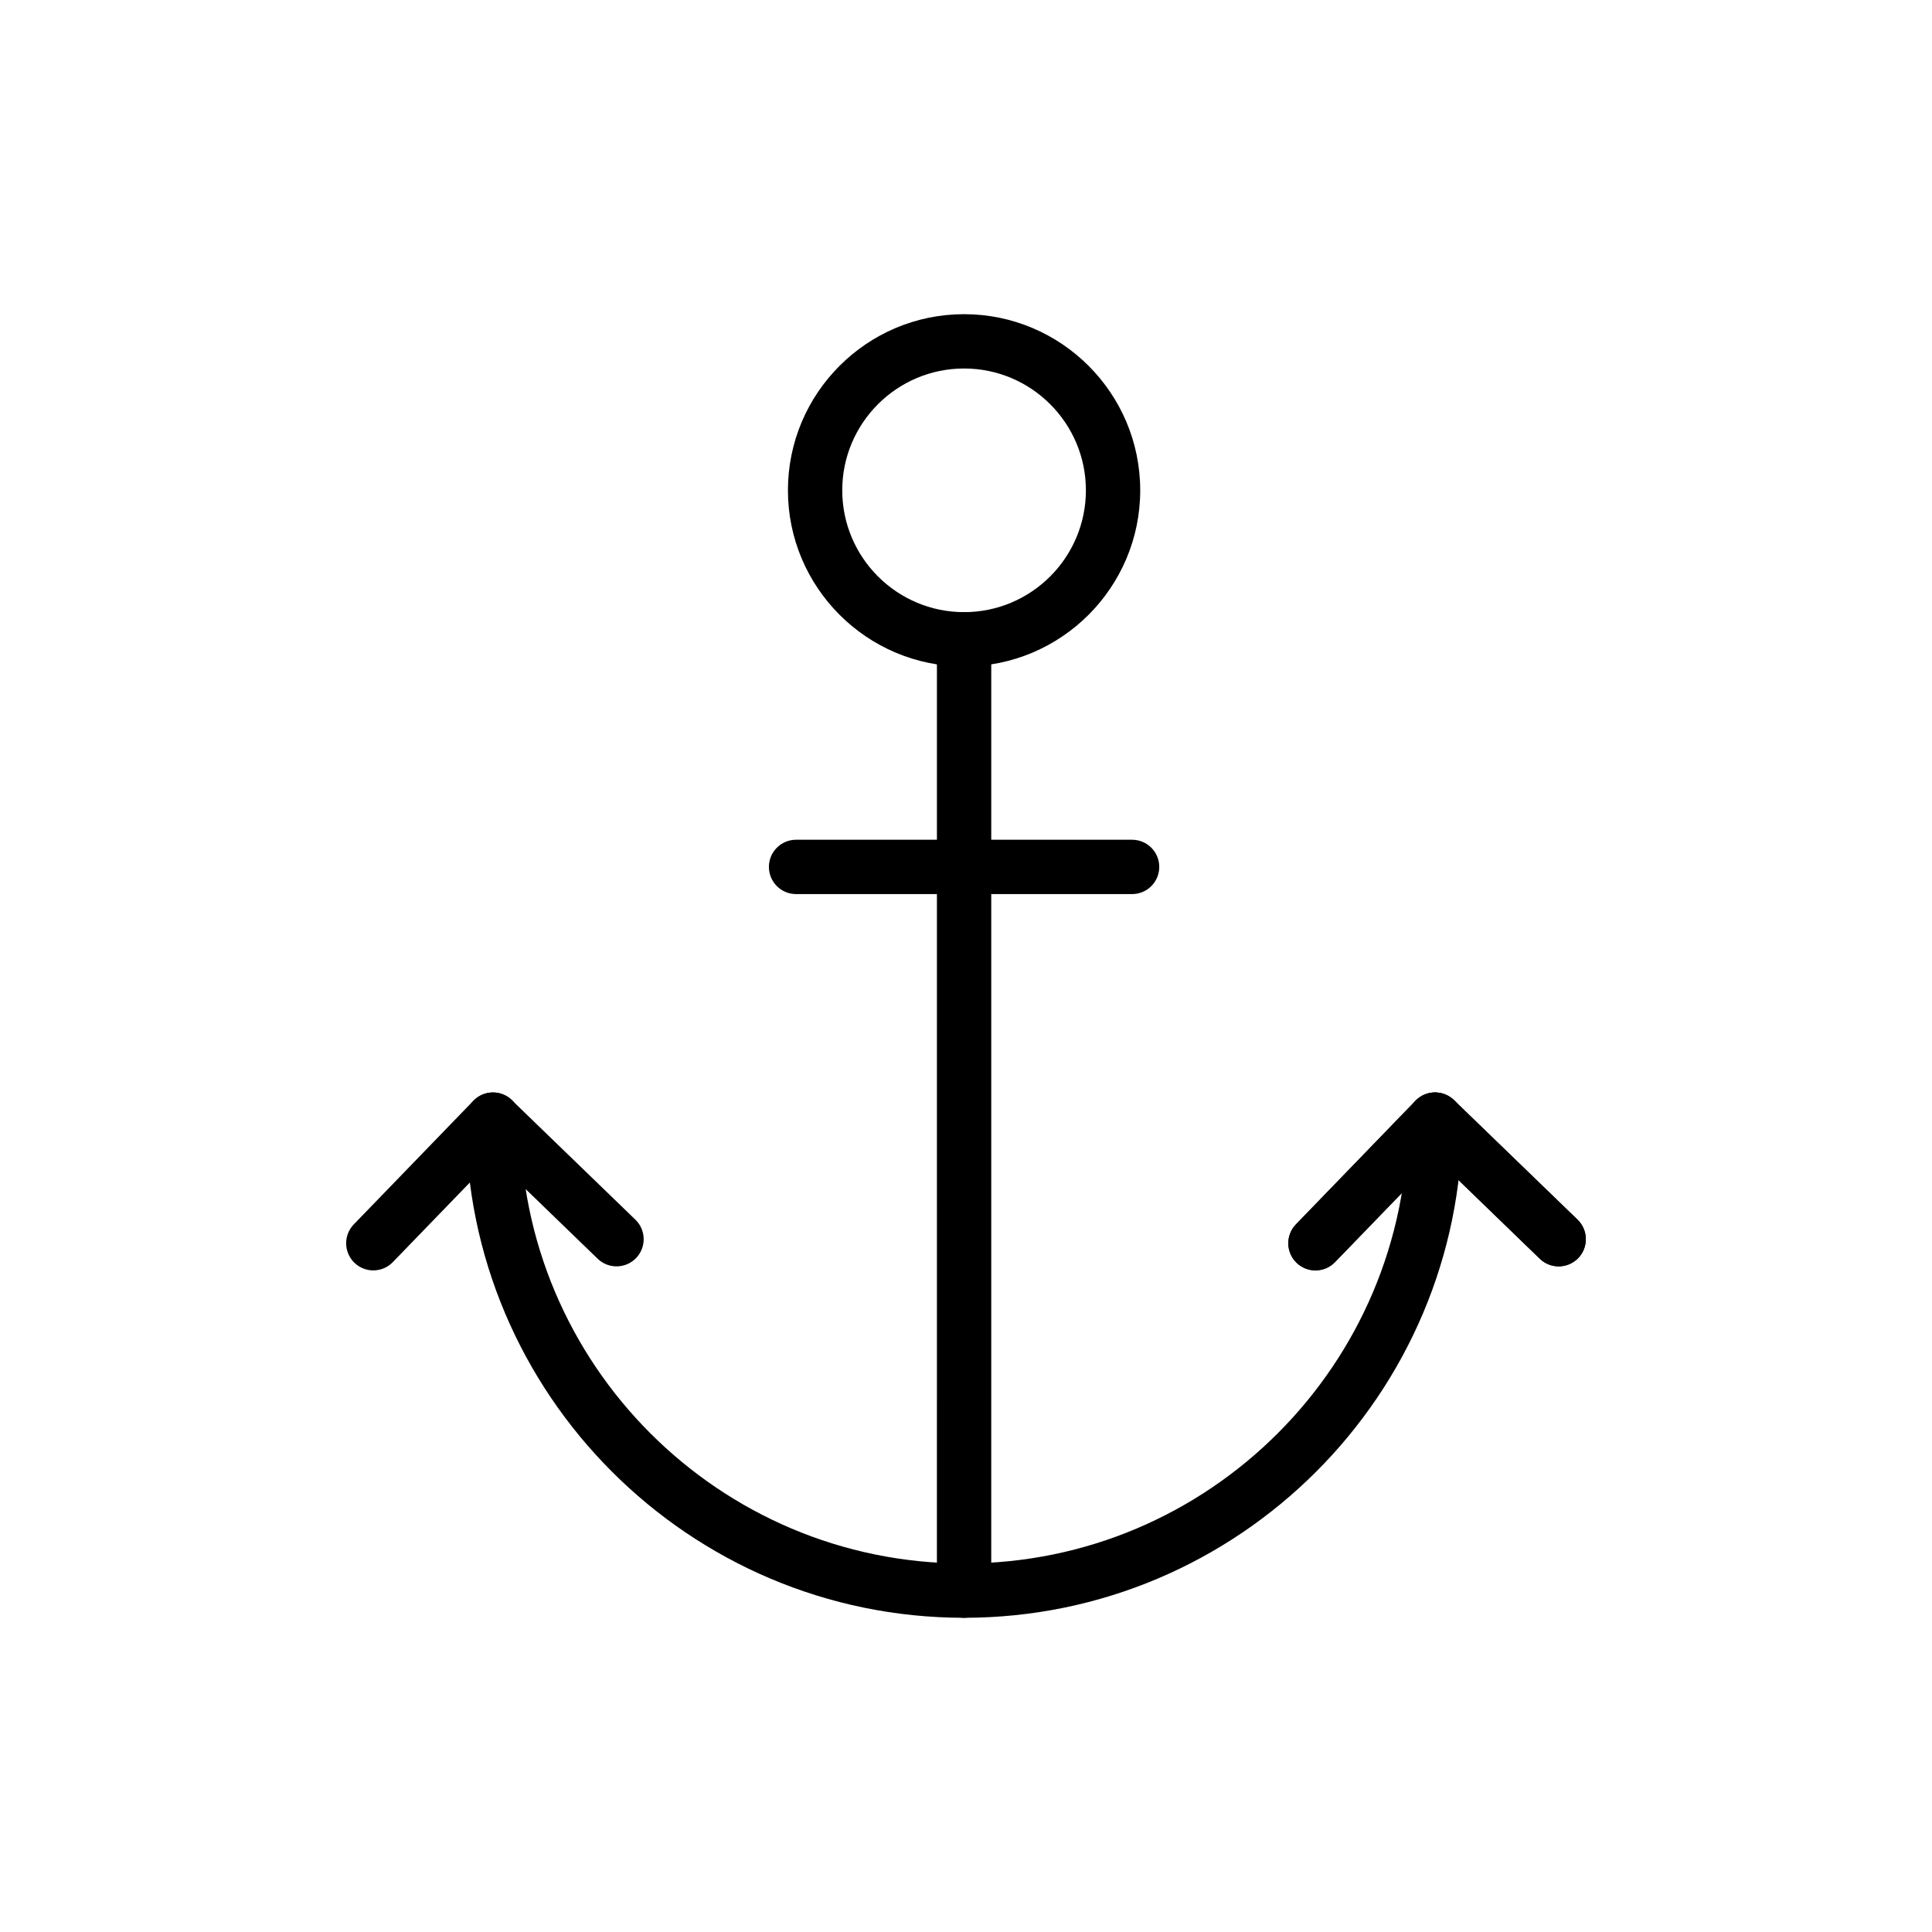 <?xml version="1.0" encoding="UTF-8"?>
<!-- Uploaded to: SVG Repo, www.svgrepo.com, Generator: SVG Repo Mixer Tools -->
<svg fill="#000000" width="800px" height="800px" version="1.1" viewBox="144 144 512 512" xmlns="http://www.w3.org/2000/svg">
 <g>
  <path d="m399.49 572.73c-72.797 0-132.02-59.223-132.02-132.02 0-3.977 3.223-7.199 7.199-7.199s7.199 3.219 7.199 7.199c-0.004 64.859 52.766 117.62 117.62 117.62 64.855 0 117.62-52.762 117.62-117.62 0-3.977 3.223-7.199 7.199-7.199s7.199 3.219 7.199 7.199c-0.004 72.797-59.227 132.02-132.02 132.02z"/>
  <path d="m399.49 572.73c-3.977 0-7.199-3.219-7.199-7.199l0.004-252.11c0-3.977 3.223-7.199 7.199-7.199 3.977 0 7.199 3.219 7.199 7.199l-0.004 252.11c0 3.981-3.223 7.199-7.199 7.199z"/>
  <path d="m444.02 380.94h-89.051c-3.977 0-7.199-3.219-7.199-7.199 0-3.977 3.223-7.199 7.199-7.199h89.047c3.977 0 7.199 3.219 7.199 7.199s-3.223 7.199-7.195 7.199z"/>
  <path d="m399.49 320.62c-25.738 0-46.68-20.945-46.68-46.684 0-25.738 20.941-46.676 46.68-46.676 25.738 0 46.68 20.938 46.68 46.676 0 25.738-20.941 46.684-46.68 46.684zm0-78.965c-17.805 0-32.285 14.48-32.285 32.281 0 17.805 14.48 32.289 32.285 32.289 17.805 0 32.285-14.484 32.285-32.289 0-17.805-14.48-32.281-32.285-32.281z"/>
  <path d="m492.61 480.67c-1.805 0-3.606-0.676-5.004-2.023-2.856-2.762-2.93-7.324-0.168-10.176l31.695-32.762c2.766-2.867 7.316-2.926 10.176-0.168l32.762 31.691c2.856 2.762 2.93 7.324 0.168 10.176-2.773 2.859-7.324 2.926-10.176 0.168l-27.586-26.688-26.691 27.586c-1.414 1.465-3.293 2.195-5.176 2.195z"/>
  <path d="m242.93 480.67c-1.805 0-3.606-0.676-5.004-2.023-2.856-2.762-2.93-7.324-0.168-10.176l31.691-32.762c2.762-2.867 7.316-2.926 10.176-0.168l32.766 31.691c2.856 2.762 2.93 7.316 0.168 10.176-2.769 2.859-7.324 2.926-10.176 0.168l-27.59-26.688-26.688 27.586c-1.414 1.465-3.293 2.195-5.176 2.195z"/>
  <path d="m492.61 480.67c-1.805 0-3.606-0.676-5.004-2.023-2.856-2.762-2.93-7.324-0.168-10.176l31.695-32.762c2.766-2.867 7.316-2.926 10.176-0.168l32.762 31.691c2.856 2.762 2.93 7.324 0.168 10.176-2.773 2.859-7.324 2.926-10.176 0.168l-27.586-26.688-26.691 27.586c-1.414 1.465-3.293 2.195-5.176 2.195z"/>
 </g>
</svg>